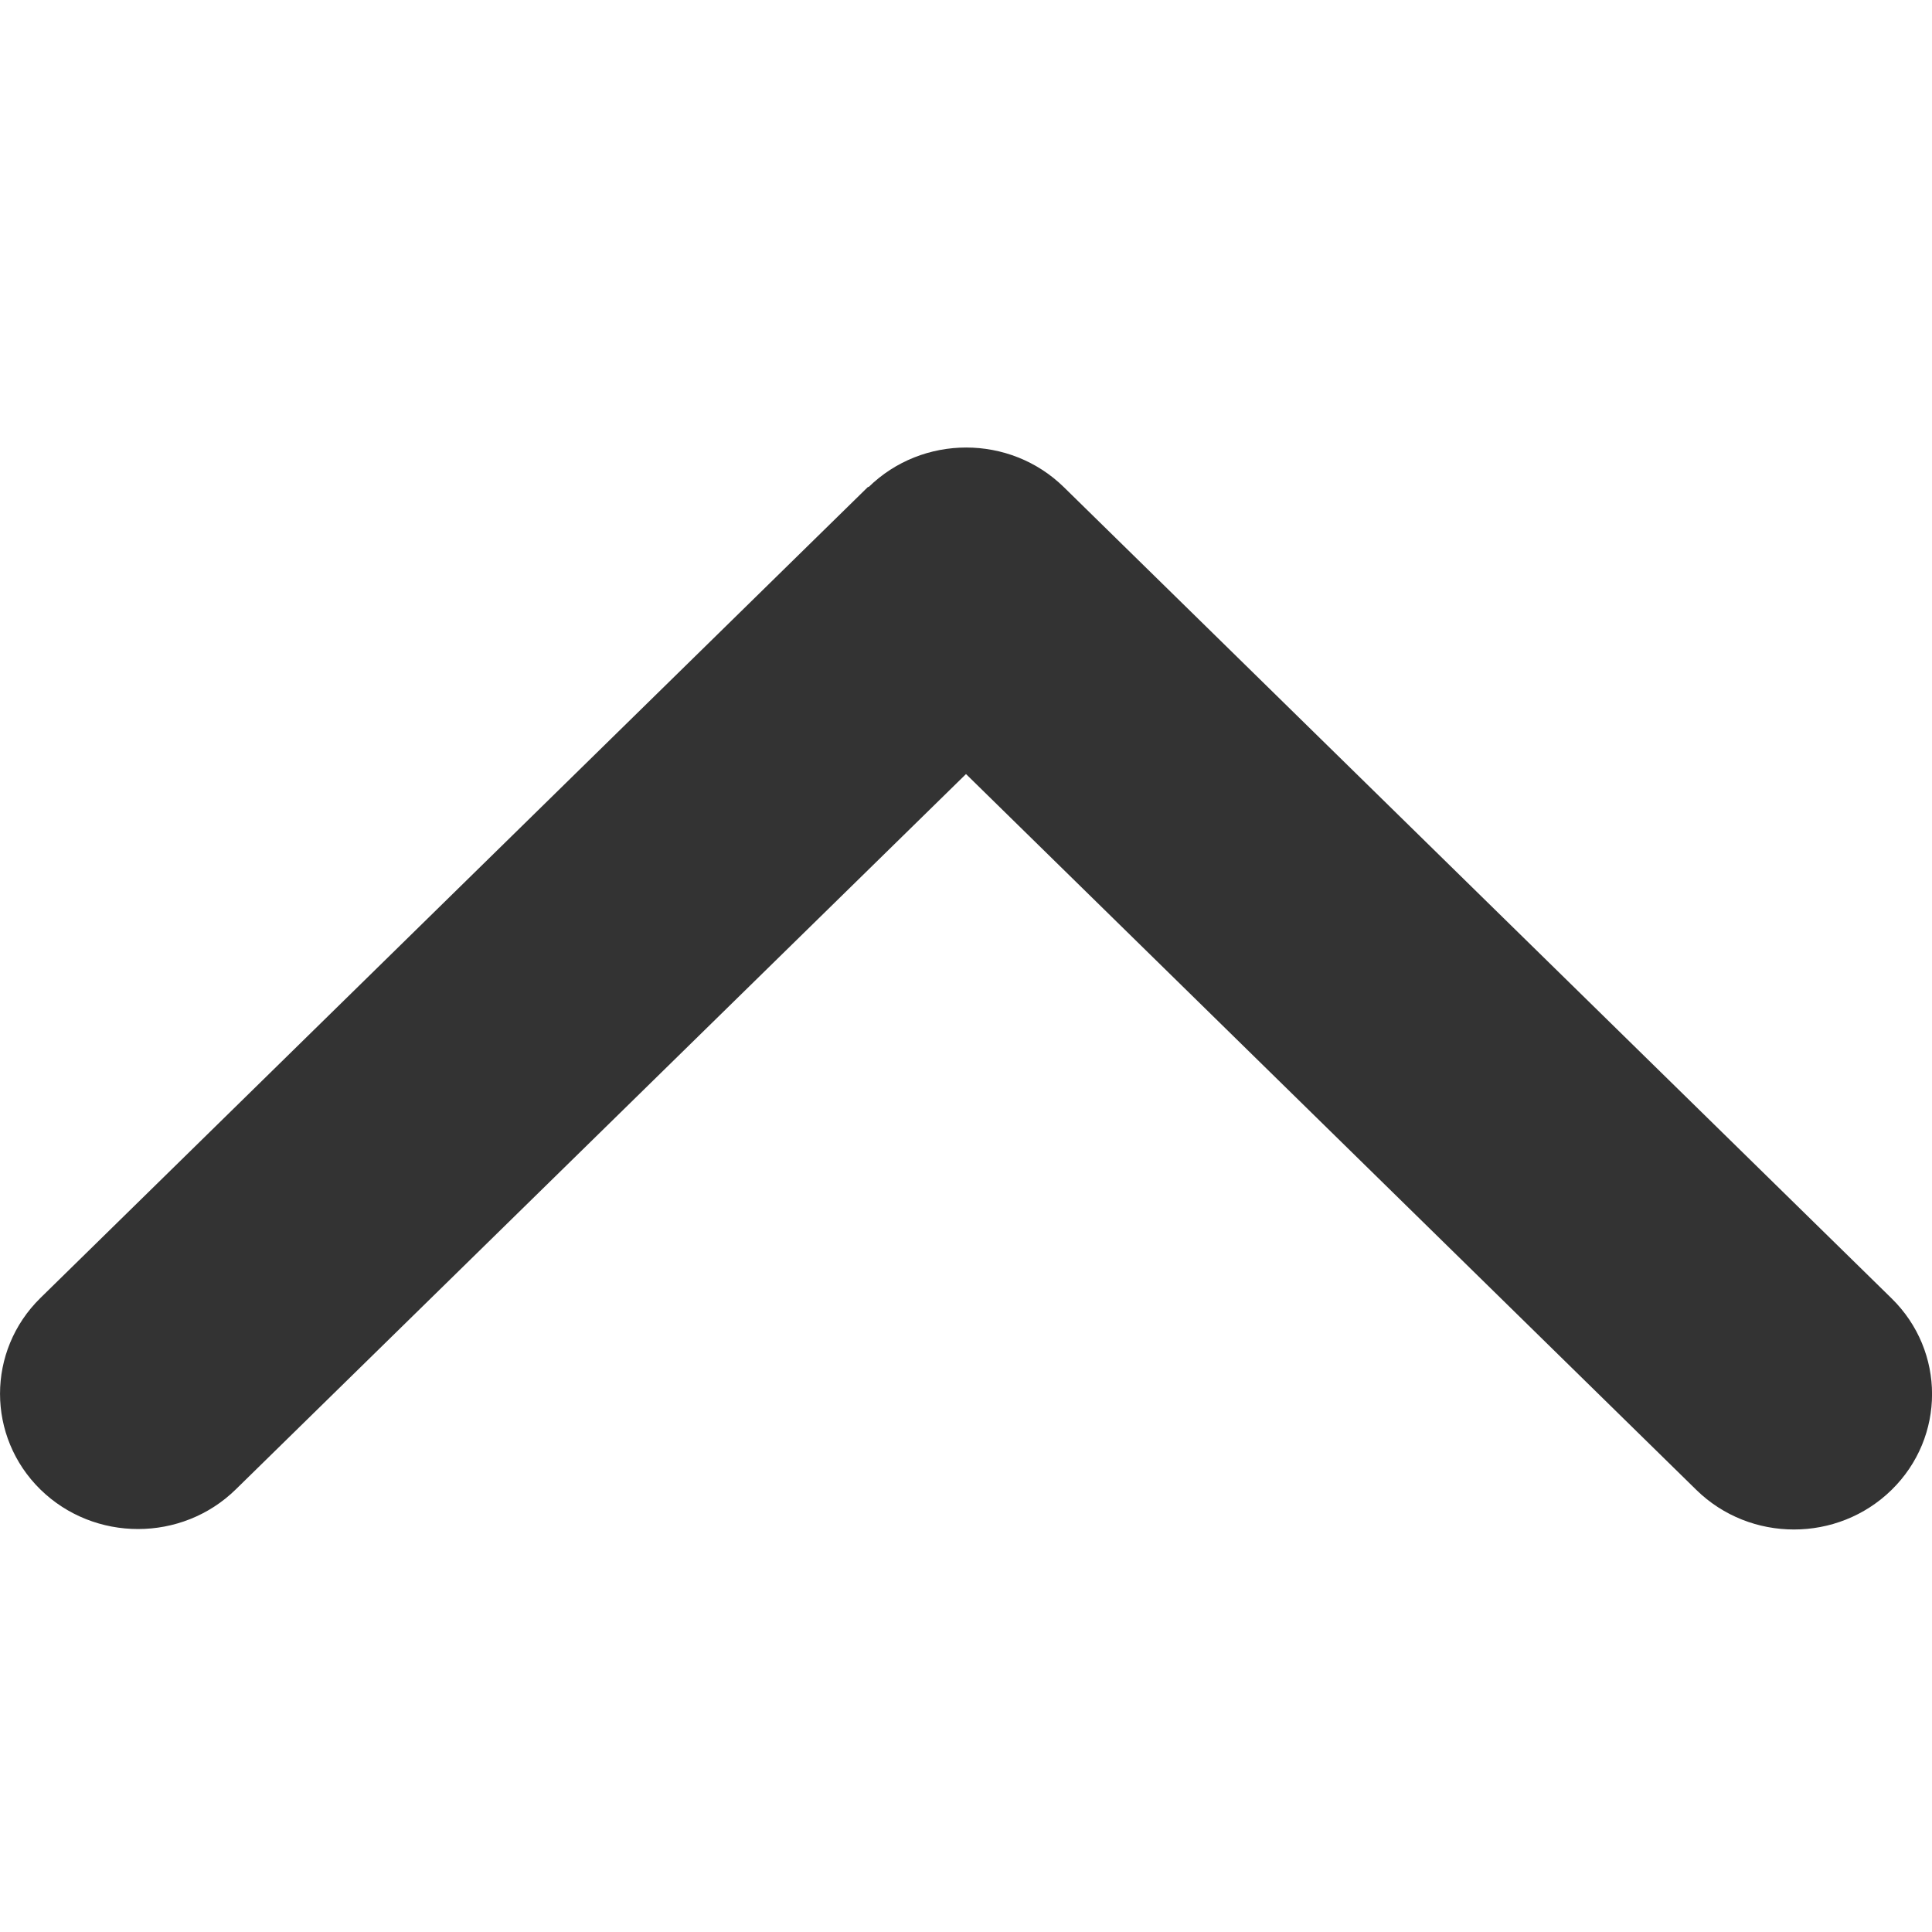 <svg width="20" height="20" viewBox="0 0 20 20" fill="none" xmlns="http://www.w3.org/2000/svg">
<path d="M8.991 5.043C9.549 4.496 10.455 4.496 11.013 5.043L19.582 13.441C20.14 13.988 20.14 14.876 19.582 15.423C19.024 15.97 18.118 15.97 17.56 15.423L10 8.013L2.44 15.419C1.882 15.965 0.976 15.965 0.418 15.419C-0.139 14.872 -0.139 13.984 0.418 13.437L8.987 5.039L8.991 5.043Z" fill="#333333"/>
</svg>
